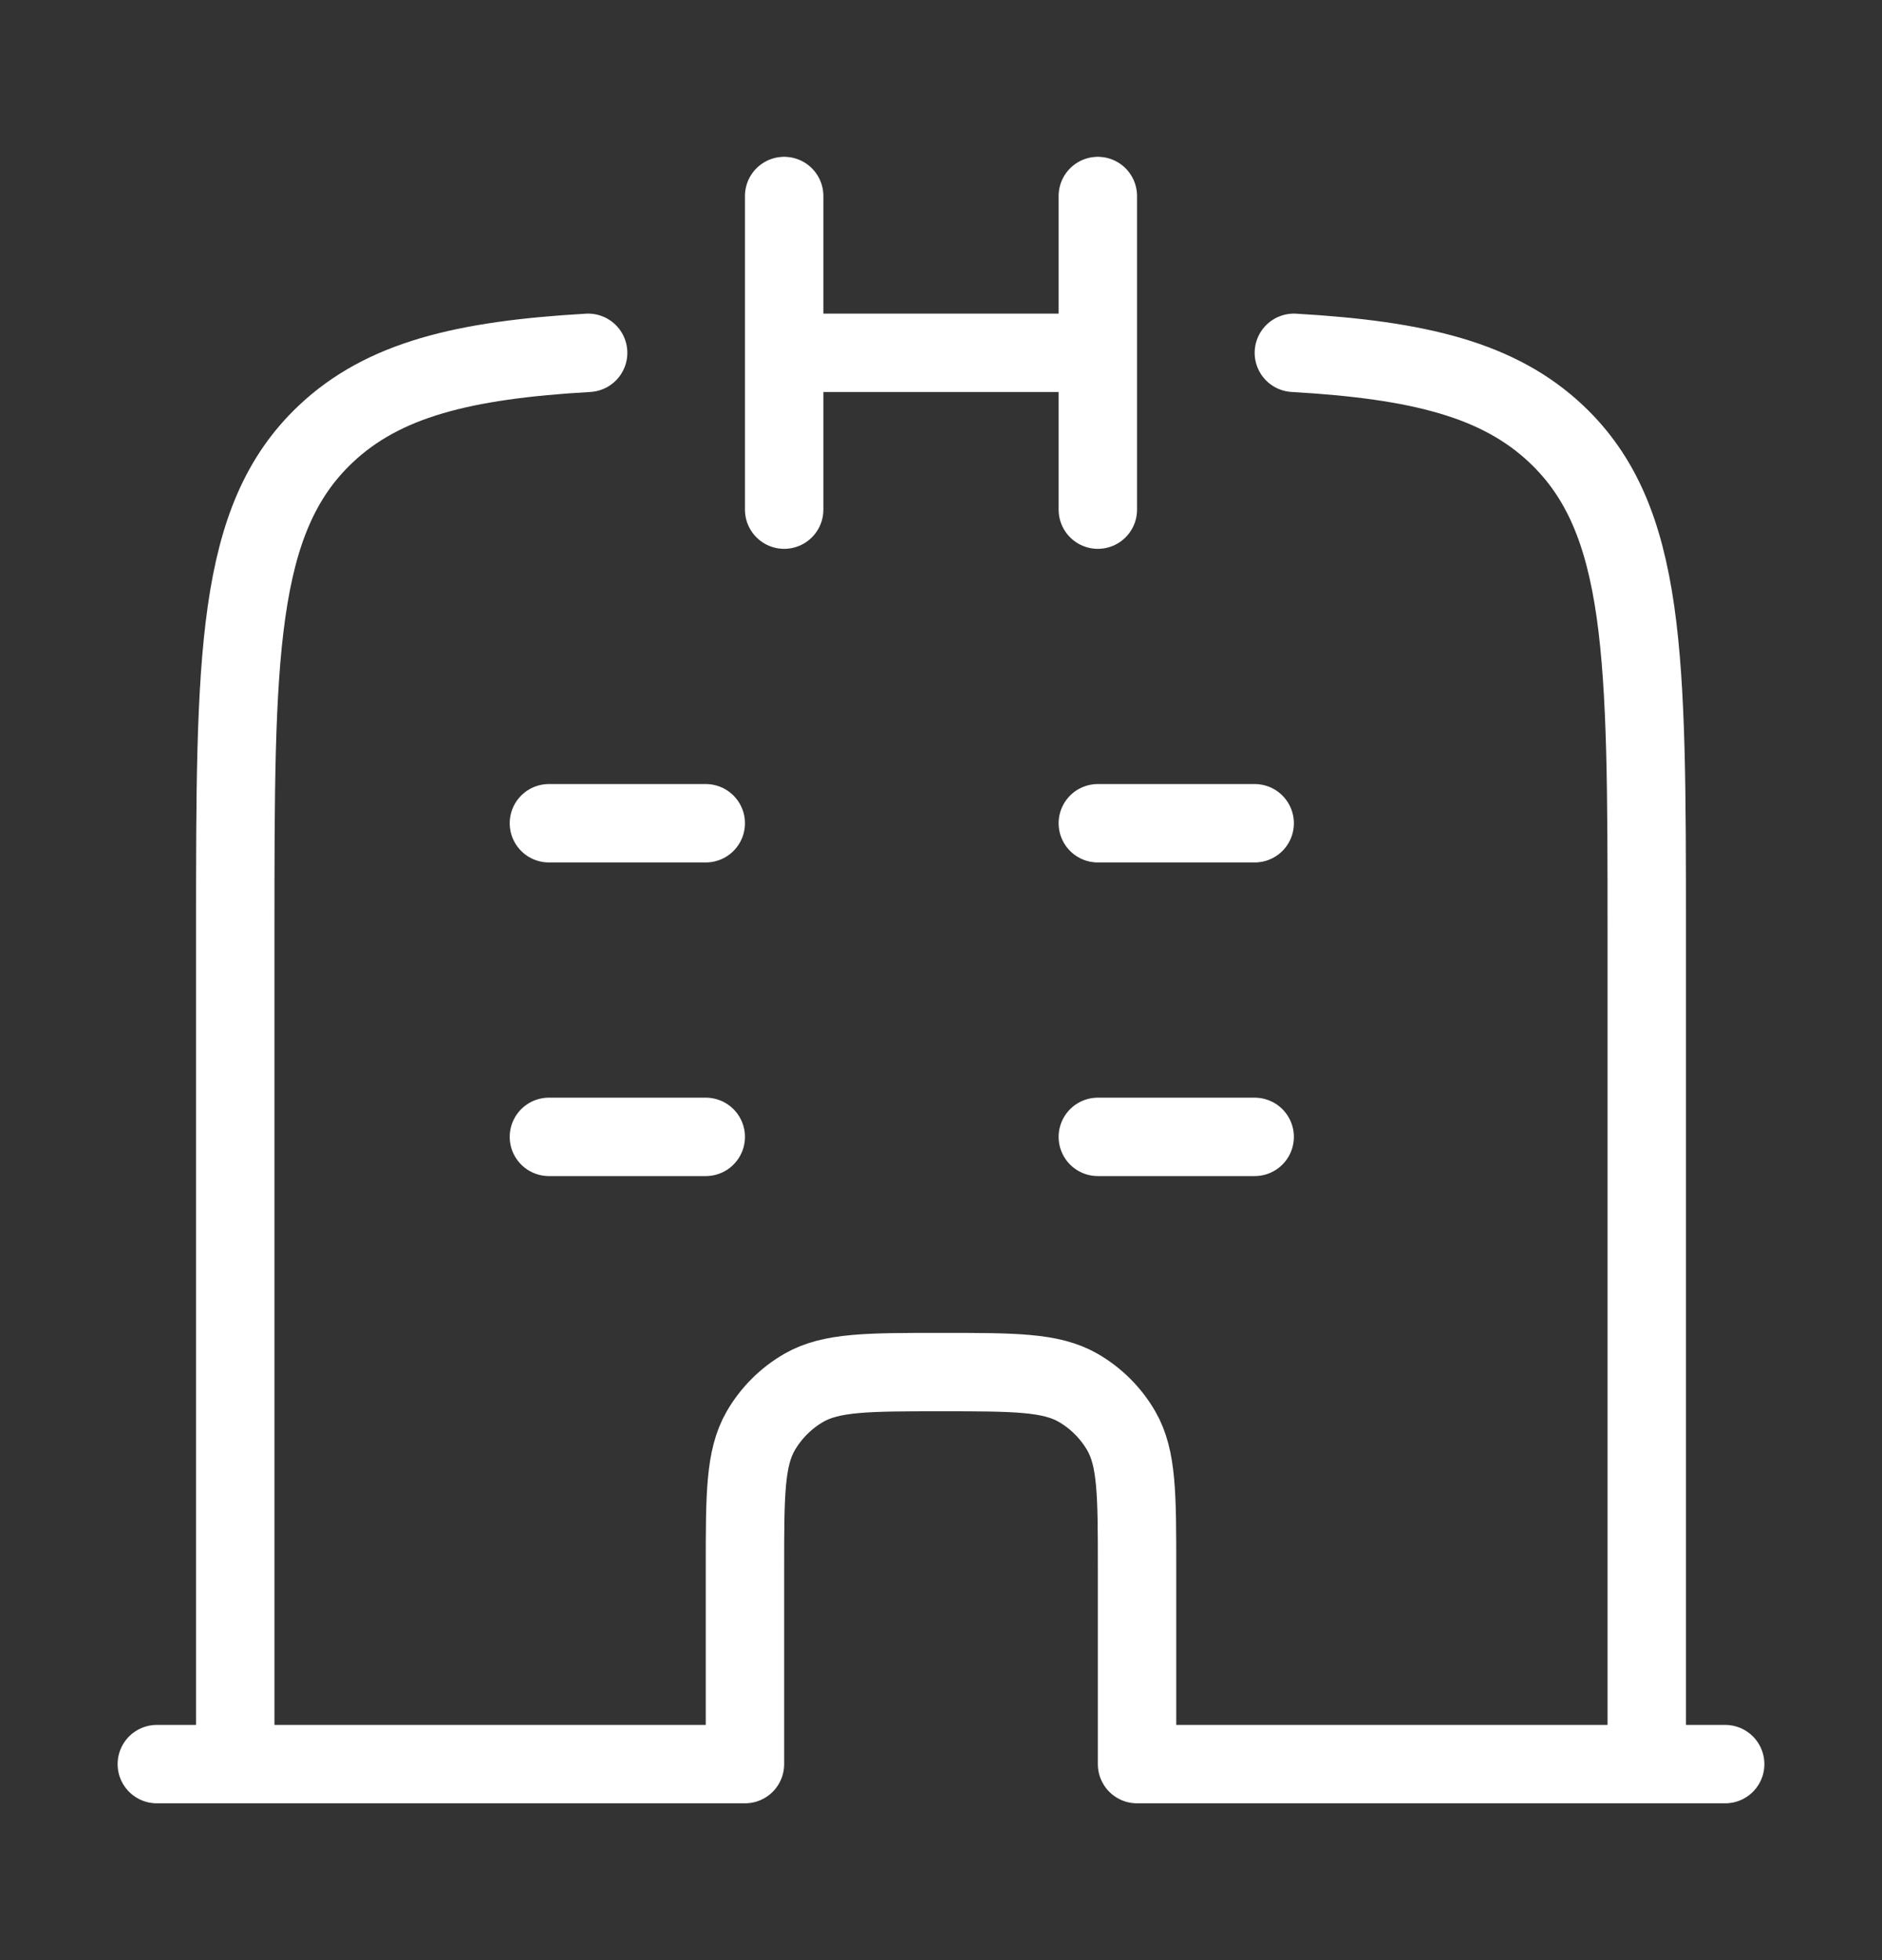 <svg width="24" height="25" viewBox="0 0 24 25" fill="none" xmlns="http://www.w3.org/2000/svg">
<rect x="0" y="0" width="24" height="25" fill="#333333" stroke="none"/>
<path d="M14 2.5V4.5M14 4.5V6.5M14 4.5H10M10 4.5V2.5M10 4.5V6.5M3 22.5V11.88C3 8.377 3 6.625 4.153 5.536C4.886 4.844 5.903 4.592 7.5 4.5M21 22.5V11.88C21 8.377 21 6.625 19.847 5.536C19.114 4.844 18.097 4.592 16.5 4.5M14 10.5H16M14 14.5H16M7 14.5H9M7 10.5H9M2 22.5H9.5V20C9.5 19.065 9.5 18.598 9.701 18.25C9.833 18.022 10.022 17.833 10.25 17.701C10.598 17.5 11.065 17.5 12 17.5C12.935 17.5 13.402 17.5 13.75 17.701C13.978 17.833 14.167 18.022 14.299 18.25C14.5 18.598 14.5 19.065 14.5 20V22.5H22" stroke="white" stroke-linecap="round" stroke-linejoin="round"/>
</svg>
